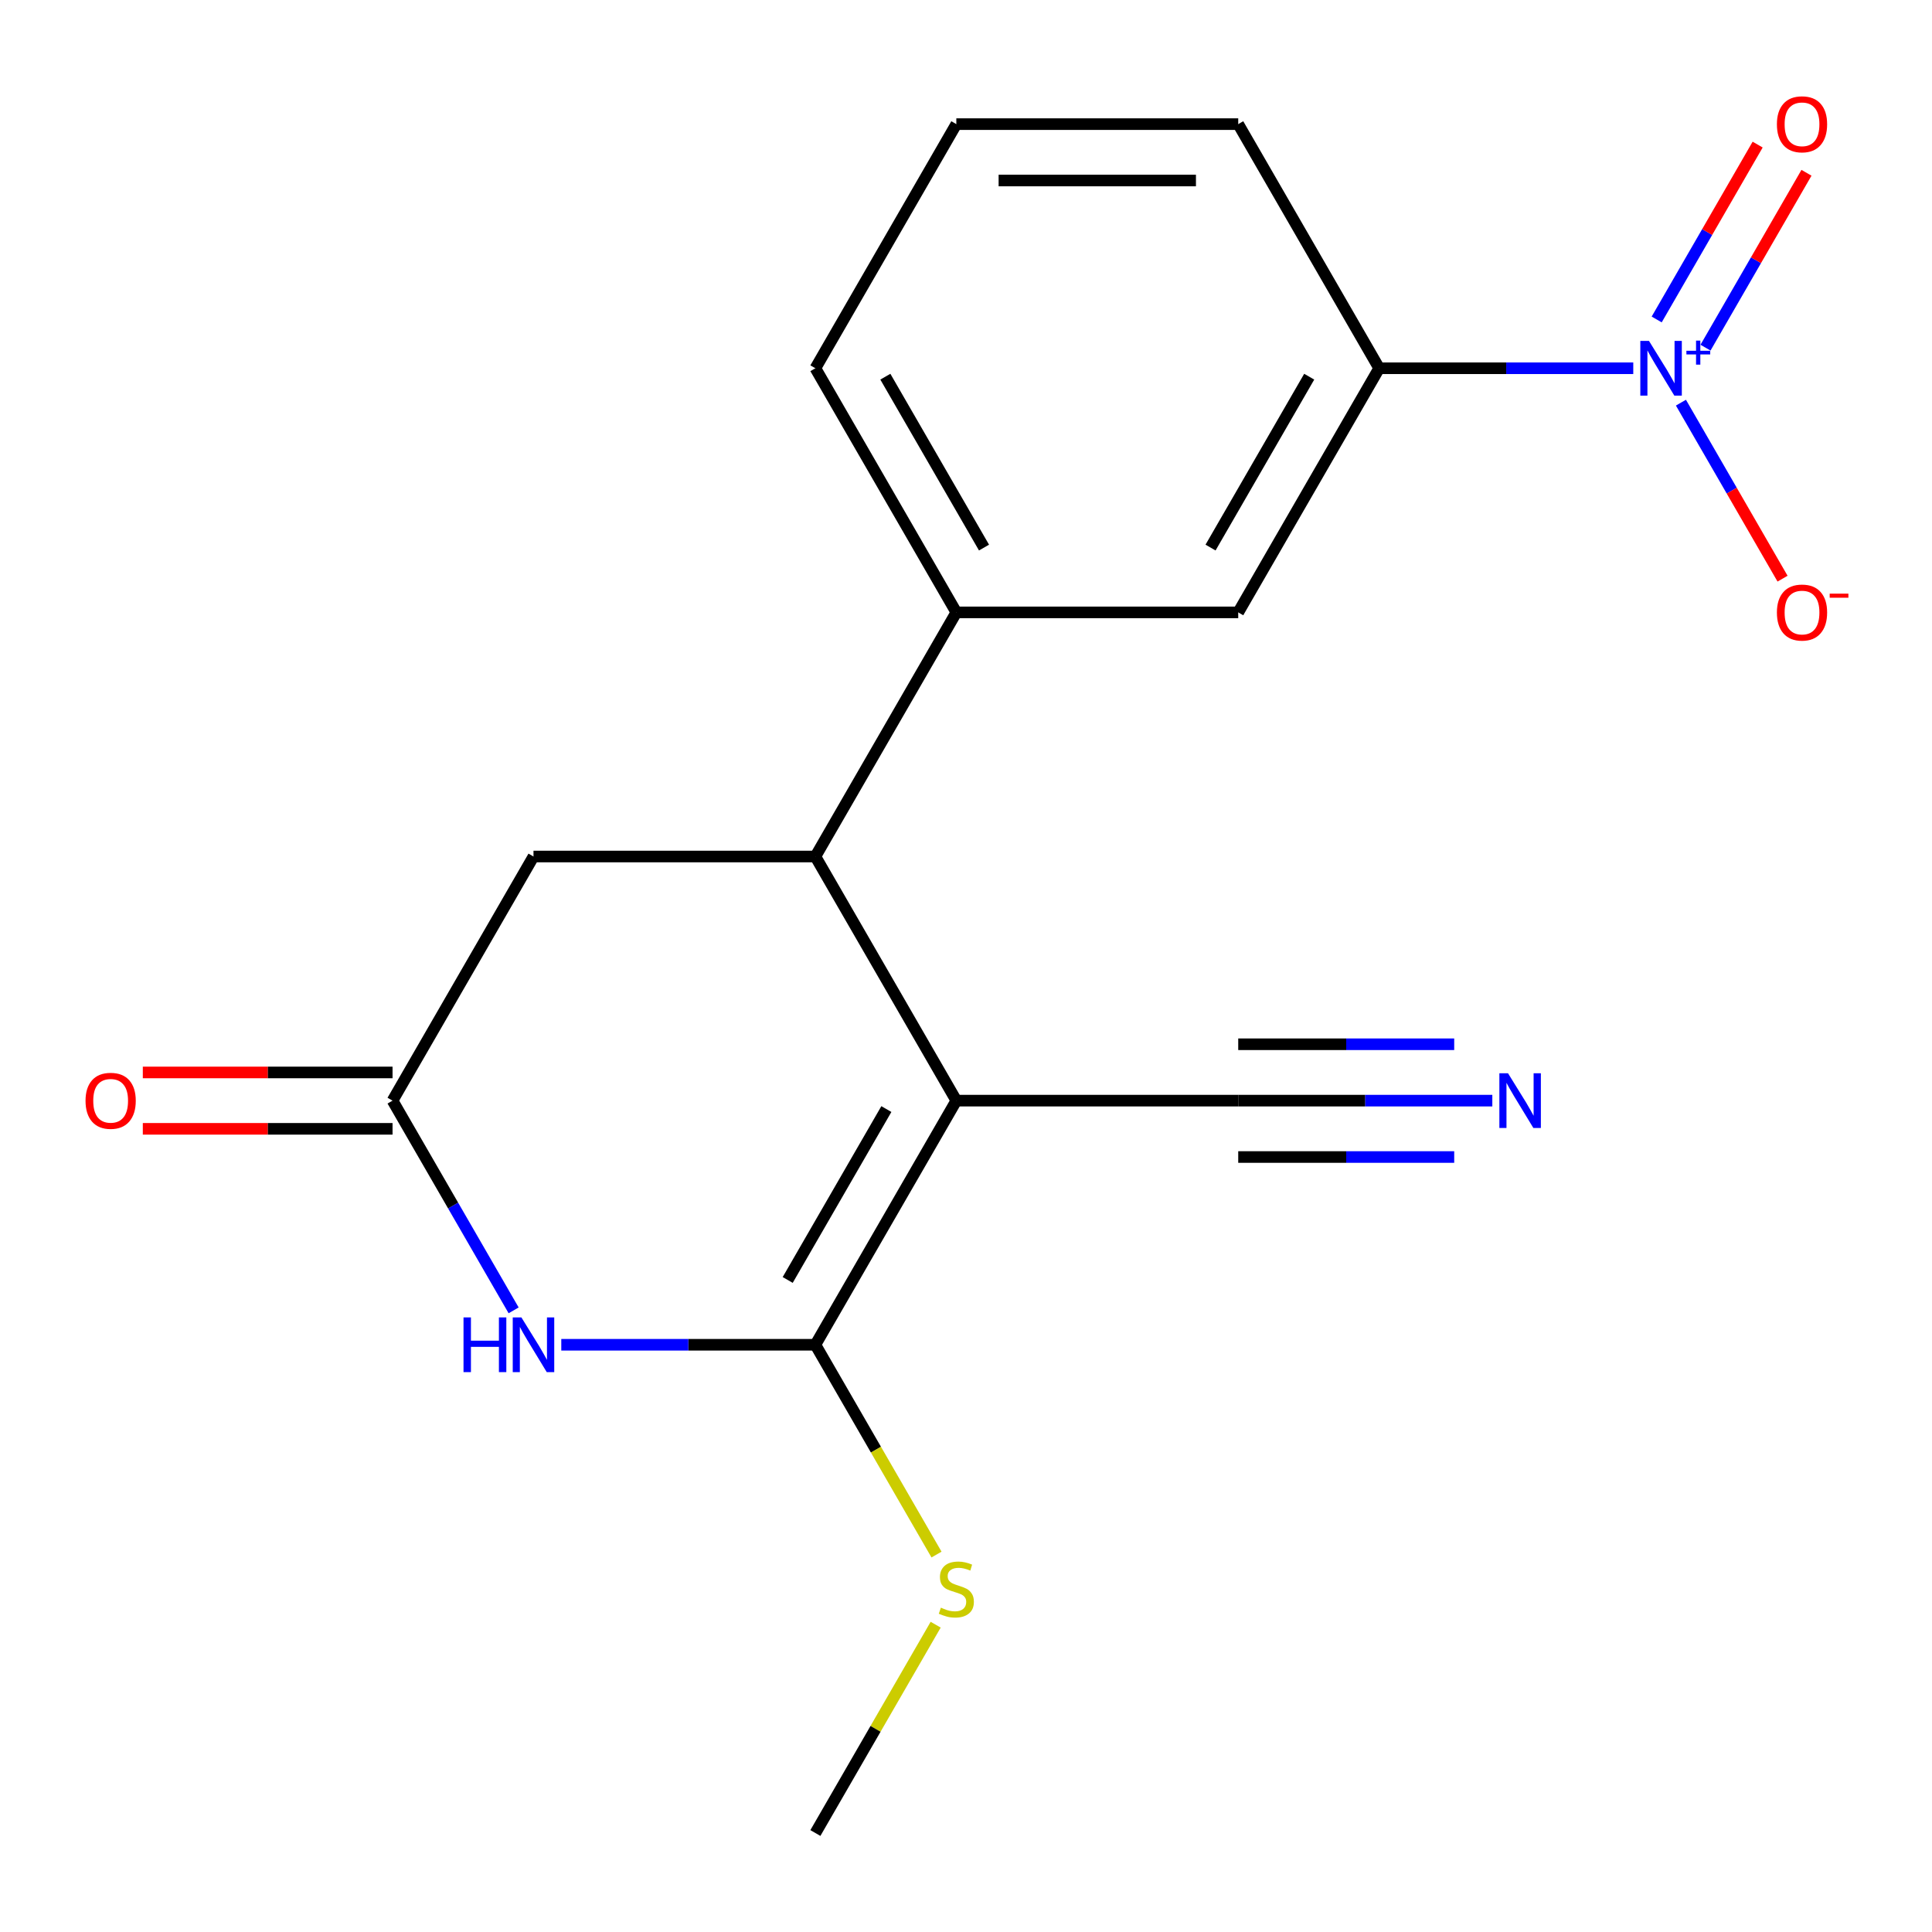 <?xml version='1.0' encoding='iso-8859-1'?>
<svg version='1.1' baseProfile='full'
              xmlns='http://www.w3.org/2000/svg'
                      xmlns:rdkit='http://www.rdkit.org/xml'
                      xmlns:xlink='http://www.w3.org/1999/xlink'
                  xml:space='preserve'
width='1000px' height='1000px' viewBox='0 0 1000 1000'>
<!-- END OF HEADER -->
<rect style='opacity:1.0;fill:#FFFFFF;stroke:none' width='1000' height='1000' x='0' y='0'> </rect>
<path class='bond-0' d='M 494.996,569.689 L 422.042,696.049' style='fill:none;fill-rule:evenodd;stroke:#000000;stroke-width:6px;stroke-linecap:butt;stroke-linejoin:miter;stroke-opacity:1' />
<path class='bond-0' d='M 458.781,574.052 L 407.713,662.504' style='fill:none;fill-rule:evenodd;stroke:#000000;stroke-width:6px;stroke-linecap:butt;stroke-linejoin:miter;stroke-opacity:1' />
<path class='bond-3' d='M 494.996,569.689 L 422.042,443.329' style='fill:none;fill-rule:evenodd;stroke:#000000;stroke-width:6px;stroke-linecap:butt;stroke-linejoin:miter;stroke-opacity:1' />
<path class='bond-5' d='M 494.996,569.689 L 640.904,569.689' style='fill:none;fill-rule:evenodd;stroke:#000000;stroke-width:6px;stroke-linecap:butt;stroke-linejoin:miter;stroke-opacity:1' />
<path class='bond-1' d='M 422.042,696.049 L 356.282,696.049' style='fill:none;fill-rule:evenodd;stroke:#000000;stroke-width:6px;stroke-linecap:butt;stroke-linejoin:miter;stroke-opacity:1' />
<path class='bond-1' d='M 356.282,696.049 L 290.522,696.049' style='fill:none;fill-rule:evenodd;stroke:#0000FF;stroke-width:6px;stroke-linecap:butt;stroke-linejoin:miter;stroke-opacity:1' />
<path class='bond-13' d='M 422.042,696.049 L 453.39,750.345' style='fill:none;fill-rule:evenodd;stroke:#000000;stroke-width:6px;stroke-linecap:butt;stroke-linejoin:miter;stroke-opacity:1' />
<path class='bond-13' d='M 453.39,750.345 L 484.738,804.641' style='fill:none;fill-rule:evenodd;stroke:#CCCC00;stroke-width:6px;stroke-linecap:butt;stroke-linejoin:miter;stroke-opacity:1' />
<path class='bond-19' d='M 265.853,678.241 L 234.517,623.965' style='fill:none;fill-rule:evenodd;stroke:#0000FF;stroke-width:6px;stroke-linecap:butt;stroke-linejoin:miter;stroke-opacity:1' />
<path class='bond-19' d='M 234.517,623.965 L 203.18,569.689' style='fill:none;fill-rule:evenodd;stroke:#000000;stroke-width:6px;stroke-linecap:butt;stroke-linejoin:miter;stroke-opacity:1' />
<path class='bond-2' d='M 845.378,190.609 L 779.618,190.609' style='fill:none;fill-rule:evenodd;stroke:#0000FF;stroke-width:6px;stroke-linecap:butt;stroke-linejoin:miter;stroke-opacity:1' />
<path class='bond-2' d='M 779.618,190.609 L 713.858,190.609' style='fill:none;fill-rule:evenodd;stroke:#000000;stroke-width:6px;stroke-linecap:butt;stroke-linejoin:miter;stroke-opacity:1' />
<path class='bond-11' d='M 870.047,208.417 L 896.345,253.966' style='fill:none;fill-rule:evenodd;stroke:#0000FF;stroke-width:6px;stroke-linecap:butt;stroke-linejoin:miter;stroke-opacity:1' />
<path class='bond-11' d='M 896.345,253.966 L 922.643,299.515' style='fill:none;fill-rule:evenodd;stroke:#FF0000;stroke-width:6px;stroke-linecap:butt;stroke-linejoin:miter;stroke-opacity:1' />
<path class='bond-12' d='M 882.769,179.948 L 908.898,134.691' style='fill:none;fill-rule:evenodd;stroke:#0000FF;stroke-width:6px;stroke-linecap:butt;stroke-linejoin:miter;stroke-opacity:1' />
<path class='bond-12' d='M 908.898,134.691 L 935.028,89.434' style='fill:none;fill-rule:evenodd;stroke:#FF0000;stroke-width:6px;stroke-linecap:butt;stroke-linejoin:miter;stroke-opacity:1' />
<path class='bond-12' d='M 857.497,165.357 L 883.626,120.1' style='fill:none;fill-rule:evenodd;stroke:#0000FF;stroke-width:6px;stroke-linecap:butt;stroke-linejoin:miter;stroke-opacity:1' />
<path class='bond-12' d='M 883.626,120.1 L 909.756,74.843' style='fill:none;fill-rule:evenodd;stroke:#FF0000;stroke-width:6px;stroke-linecap:butt;stroke-linejoin:miter;stroke-opacity:1' />
<path class='bond-6' d='M 422.042,443.329 L 494.996,316.969' style='fill:none;fill-rule:evenodd;stroke:#000000;stroke-width:6px;stroke-linecap:butt;stroke-linejoin:miter;stroke-opacity:1' />
<path class='bond-10' d='M 422.042,443.329 L 276.134,443.329' style='fill:none;fill-rule:evenodd;stroke:#000000;stroke-width:6px;stroke-linecap:butt;stroke-linejoin:miter;stroke-opacity:1' />
<path class='bond-4' d='M 203.18,569.689 L 276.134,443.329' style='fill:none;fill-rule:evenodd;stroke:#000000;stroke-width:6px;stroke-linecap:butt;stroke-linejoin:miter;stroke-opacity:1' />
<path class='bond-14' d='M 203.18,555.098 L 138.55,555.098' style='fill:none;fill-rule:evenodd;stroke:#000000;stroke-width:6px;stroke-linecap:butt;stroke-linejoin:miter;stroke-opacity:1' />
<path class='bond-14' d='M 138.55,555.098 L 73.92,555.098' style='fill:none;fill-rule:evenodd;stroke:#FF0000;stroke-width:6px;stroke-linecap:butt;stroke-linejoin:miter;stroke-opacity:1' />
<path class='bond-14' d='M 203.18,584.28 L 138.55,584.28' style='fill:none;fill-rule:evenodd;stroke:#000000;stroke-width:6px;stroke-linecap:butt;stroke-linejoin:miter;stroke-opacity:1' />
<path class='bond-14' d='M 138.55,584.28 L 73.92,584.28' style='fill:none;fill-rule:evenodd;stroke:#FF0000;stroke-width:6px;stroke-linecap:butt;stroke-linejoin:miter;stroke-opacity:1' />
<path class='bond-8' d='M 640.904,569.689 L 706.664,569.689' style='fill:none;fill-rule:evenodd;stroke:#000000;stroke-width:6px;stroke-linecap:butt;stroke-linejoin:miter;stroke-opacity:1' />
<path class='bond-8' d='M 706.664,569.689 L 772.424,569.689' style='fill:none;fill-rule:evenodd;stroke:#0000FF;stroke-width:6px;stroke-linecap:butt;stroke-linejoin:miter;stroke-opacity:1' />
<path class='bond-8' d='M 640.904,598.87 L 696.8,598.87' style='fill:none;fill-rule:evenodd;stroke:#000000;stroke-width:6px;stroke-linecap:butt;stroke-linejoin:miter;stroke-opacity:1' />
<path class='bond-8' d='M 696.8,598.87 L 752.696,598.87' style='fill:none;fill-rule:evenodd;stroke:#0000FF;stroke-width:6px;stroke-linecap:butt;stroke-linejoin:miter;stroke-opacity:1' />
<path class='bond-8' d='M 640.904,540.507 L 696.8,540.507' style='fill:none;fill-rule:evenodd;stroke:#000000;stroke-width:6px;stroke-linecap:butt;stroke-linejoin:miter;stroke-opacity:1' />
<path class='bond-8' d='M 696.8,540.507 L 752.696,540.507' style='fill:none;fill-rule:evenodd;stroke:#0000FF;stroke-width:6px;stroke-linecap:butt;stroke-linejoin:miter;stroke-opacity:1' />
<path class='bond-9' d='M 494.996,316.969 L 640.904,316.969' style='fill:none;fill-rule:evenodd;stroke:#000000;stroke-width:6px;stroke-linecap:butt;stroke-linejoin:miter;stroke-opacity:1' />
<path class='bond-15' d='M 494.996,316.969 L 422.042,190.609' style='fill:none;fill-rule:evenodd;stroke:#000000;stroke-width:6px;stroke-linecap:butt;stroke-linejoin:miter;stroke-opacity:1' />
<path class='bond-15' d='M 509.325,283.424 L 458.257,194.972' style='fill:none;fill-rule:evenodd;stroke:#000000;stroke-width:6px;stroke-linecap:butt;stroke-linejoin:miter;stroke-opacity:1' />
<path class='bond-7' d='M 713.858,190.609 L 640.904,316.969' style='fill:none;fill-rule:evenodd;stroke:#000000;stroke-width:6px;stroke-linecap:butt;stroke-linejoin:miter;stroke-opacity:1' />
<path class='bond-7' d='M 677.643,194.972 L 626.575,283.424' style='fill:none;fill-rule:evenodd;stroke:#000000;stroke-width:6px;stroke-linecap:butt;stroke-linejoin:miter;stroke-opacity:1' />
<path class='bond-20' d='M 713.858,190.609 L 640.904,64.249' style='fill:none;fill-rule:evenodd;stroke:#000000;stroke-width:6px;stroke-linecap:butt;stroke-linejoin:miter;stroke-opacity:1' />
<path class='bond-18' d='M 484.299,840.937 L 453.171,894.853' style='fill:none;fill-rule:evenodd;stroke:#CCCC00;stroke-width:6px;stroke-linecap:butt;stroke-linejoin:miter;stroke-opacity:1' />
<path class='bond-18' d='M 453.171,894.853 L 422.042,948.769' style='fill:none;fill-rule:evenodd;stroke:#000000;stroke-width:6px;stroke-linecap:butt;stroke-linejoin:miter;stroke-opacity:1' />
<path class='bond-17' d='M 422.042,190.609 L 494.996,64.249' style='fill:none;fill-rule:evenodd;stroke:#000000;stroke-width:6px;stroke-linecap:butt;stroke-linejoin:miter;stroke-opacity:1' />
<path class='bond-16' d='M 640.904,64.249 L 494.996,64.249' style='fill:none;fill-rule:evenodd;stroke:#000000;stroke-width:6px;stroke-linecap:butt;stroke-linejoin:miter;stroke-opacity:1' />
<path class='bond-16' d='M 619.018,93.43 L 516.882,93.43' style='fill:none;fill-rule:evenodd;stroke:#000000;stroke-width:6px;stroke-linecap:butt;stroke-linejoin:miter;stroke-opacity:1' />
<path  class='atom-2' d='M 239.914 681.889
L 243.754 681.889
L 243.754 693.929
L 258.234 693.929
L 258.234 681.889
L 262.074 681.889
L 262.074 710.209
L 258.234 710.209
L 258.234 697.129
L 243.754 697.129
L 243.754 710.209
L 239.914 710.209
L 239.914 681.889
' fill='#0000FF'/>
<path  class='atom-2' d='M 269.874 681.889
L 279.154 696.889
Q 280.074 698.369, 281.554 701.049
Q 283.034 703.729, 283.114 703.889
L 283.114 681.889
L 286.874 681.889
L 286.874 710.209
L 282.994 710.209
L 273.034 693.809
Q 271.874 691.889, 270.634 689.689
Q 269.434 687.489, 269.074 686.809
L 269.074 710.209
L 265.394 710.209
L 265.394 681.889
L 269.874 681.889
' fill='#0000FF'/>
<path  class='atom-3' d='M 853.506 176.449
L 862.786 191.449
Q 863.706 192.929, 865.186 195.609
Q 866.666 198.289, 866.746 198.449
L 866.746 176.449
L 870.506 176.449
L 870.506 204.769
L 866.626 204.769
L 856.666 188.369
Q 855.506 186.449, 854.266 184.249
Q 853.066 182.049, 852.706 181.369
L 852.706 204.769
L 849.026 204.769
L 849.026 176.449
L 853.506 176.449
' fill='#0000FF'/>
<path  class='atom-3' d='M 872.882 181.554
L 877.872 181.554
L 877.872 176.3
L 880.089 176.3
L 880.089 181.554
L 885.211 181.554
L 885.211 183.454
L 880.089 183.454
L 880.089 188.734
L 877.872 188.734
L 877.872 183.454
L 872.882 183.454
L 872.882 181.554
' fill='#0000FF'/>
<path  class='atom-9' d='M 780.552 555.529
L 789.832 570.529
Q 790.752 572.009, 792.232 574.689
Q 793.712 577.369, 793.792 577.529
L 793.792 555.529
L 797.552 555.529
L 797.552 583.849
L 793.672 583.849
L 783.712 567.449
Q 782.552 565.529, 781.312 563.329
Q 780.112 561.129, 779.752 560.449
L 779.752 583.849
L 776.072 583.849
L 776.072 555.529
L 780.552 555.529
' fill='#0000FF'/>
<path  class='atom-12' d='M 919.72 317.049
Q 919.72 310.249, 923.08 306.449
Q 926.44 302.649, 932.72 302.649
Q 939 302.649, 942.36 306.449
Q 945.72 310.249, 945.72 317.049
Q 945.72 323.929, 942.32 327.849
Q 938.92 331.729, 932.72 331.729
Q 926.48 331.729, 923.08 327.849
Q 919.72 323.969, 919.72 317.049
M 932.72 328.529
Q 937.04 328.529, 939.36 325.649
Q 941.72 322.729, 941.72 317.049
Q 941.72 311.489, 939.36 308.689
Q 937.04 305.849, 932.72 305.849
Q 928.4 305.849, 926.04 308.649
Q 923.72 311.449, 923.72 317.049
Q 923.72 322.769, 926.04 325.649
Q 928.4 328.529, 932.72 328.529
' fill='#FF0000'/>
<path  class='atom-12' d='M 947.04 307.271
L 956.729 307.271
L 956.729 309.383
L 947.04 309.383
L 947.04 307.271
' fill='#FF0000'/>
<path  class='atom-13' d='M 919.72 64.329
Q 919.72 57.529, 923.08 53.729
Q 926.44 49.929, 932.72 49.929
Q 939 49.929, 942.36 53.729
Q 945.72 57.529, 945.72 64.329
Q 945.72 71.209, 942.32 75.129
Q 938.92 79.009, 932.72 79.009
Q 926.48 79.009, 923.08 75.129
Q 919.72 71.249, 919.72 64.329
M 932.72 75.809
Q 937.04 75.809, 939.36 72.929
Q 941.72 70.009, 941.72 64.329
Q 941.72 58.769, 939.36 55.969
Q 937.04 53.129, 932.72 53.129
Q 928.4 53.129, 926.04 55.929
Q 923.72 58.729, 923.72 64.329
Q 923.72 70.049, 926.04 72.929
Q 928.4 75.809, 932.72 75.809
' fill='#FF0000'/>
<path  class='atom-14' d='M 486.996 832.129
Q 487.316 832.249, 488.636 832.809
Q 489.956 833.369, 491.396 833.729
Q 492.876 834.049, 494.316 834.049
Q 496.996 834.049, 498.556 832.769
Q 500.116 831.449, 500.116 829.169
Q 500.116 827.609, 499.316 826.649
Q 498.556 825.689, 497.356 825.169
Q 496.156 824.649, 494.156 824.049
Q 491.636 823.289, 490.116 822.569
Q 488.636 821.849, 487.556 820.329
Q 486.516 818.809, 486.516 816.249
Q 486.516 812.689, 488.916 810.489
Q 491.356 808.289, 496.156 808.289
Q 499.436 808.289, 503.156 809.849
L 502.236 812.929
Q 498.836 811.529, 496.276 811.529
Q 493.516 811.529, 491.996 812.689
Q 490.476 813.809, 490.516 815.769
Q 490.516 817.289, 491.276 818.209
Q 492.076 819.129, 493.196 819.649
Q 494.356 820.169, 496.276 820.769
Q 498.836 821.569, 500.356 822.369
Q 501.876 823.169, 502.956 824.809
Q 504.076 826.409, 504.076 829.169
Q 504.076 833.089, 501.436 835.209
Q 498.836 837.289, 494.476 837.289
Q 491.956 837.289, 490.036 836.729
Q 488.156 836.209, 485.916 835.289
L 486.996 832.129
' fill='#CCCC00'/>
<path  class='atom-15' d='M 44.272 569.769
Q 44.272 562.969, 47.632 559.169
Q 50.992 555.369, 57.272 555.369
Q 63.552 555.369, 66.912 559.169
Q 70.272 562.969, 70.272 569.769
Q 70.272 576.649, 66.872 580.569
Q 63.472 584.449, 57.272 584.449
Q 51.032 584.449, 47.632 580.569
Q 44.272 576.689, 44.272 569.769
M 57.272 581.249
Q 61.592 581.249, 63.912 578.369
Q 66.272 575.449, 66.272 569.769
Q 66.272 564.209, 63.912 561.409
Q 61.592 558.569, 57.272 558.569
Q 52.952 558.569, 50.592 561.369
Q 48.272 564.169, 48.272 569.769
Q 48.272 575.489, 50.592 578.369
Q 52.952 581.249, 57.272 581.249
' fill='#FF0000'/>
</svg>
